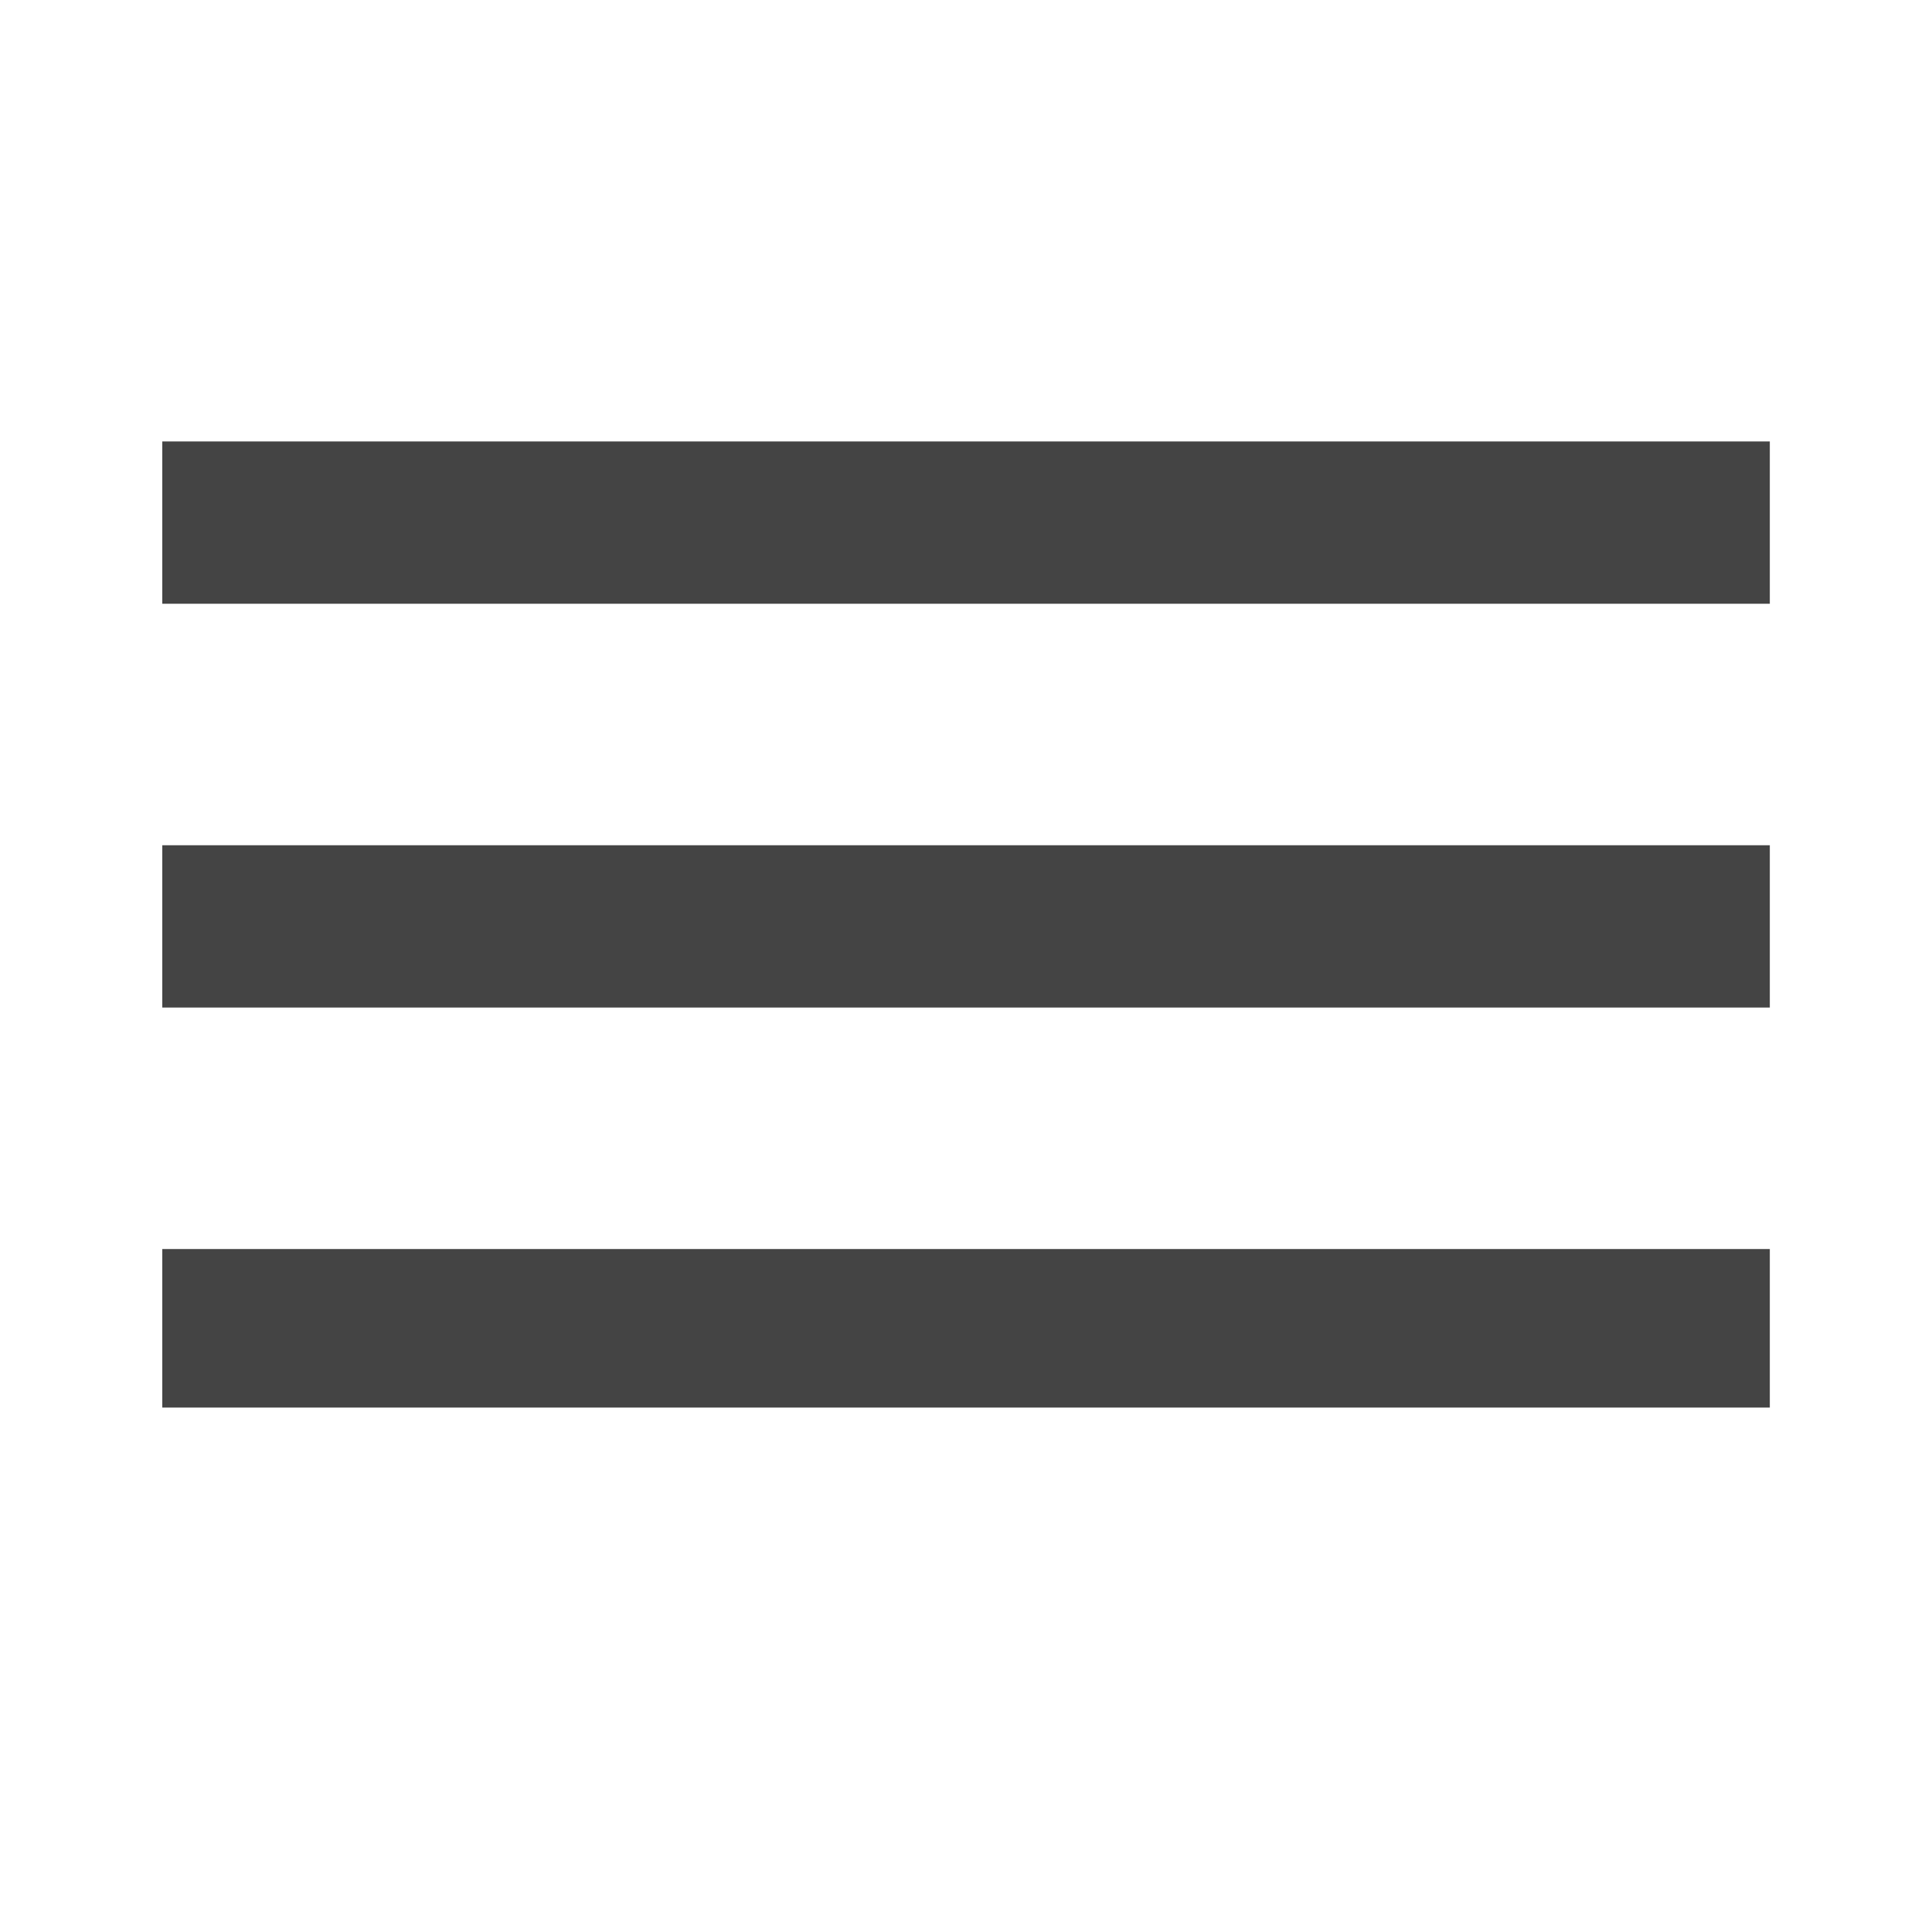 <?xml version="1.0" encoding="utf-8"?>
<!-- Generated by IcoMoon.io -->
<!DOCTYPE svg PUBLIC "-//W3C//DTD SVG 1.1//EN" "http://www.w3.org/Graphics/SVG/1.1/DTD/svg11.dtd">
<svg version="1.1" xmlns="http://www.w3.org/2000/svg" xmlns:xlink="http://www.w3.org/1999/xlink" width="18" height="18" viewBox="0 0 18 18">
<path fill="#444" d="M1.512 4.113h14.977v1.512h-14.977v-1.512zM1.512 7.875h14.977v1.512h-14.977v-1.512zM1.512 11.637h14.977v1.477h-14.977v-1.477z"></path>
</svg>
